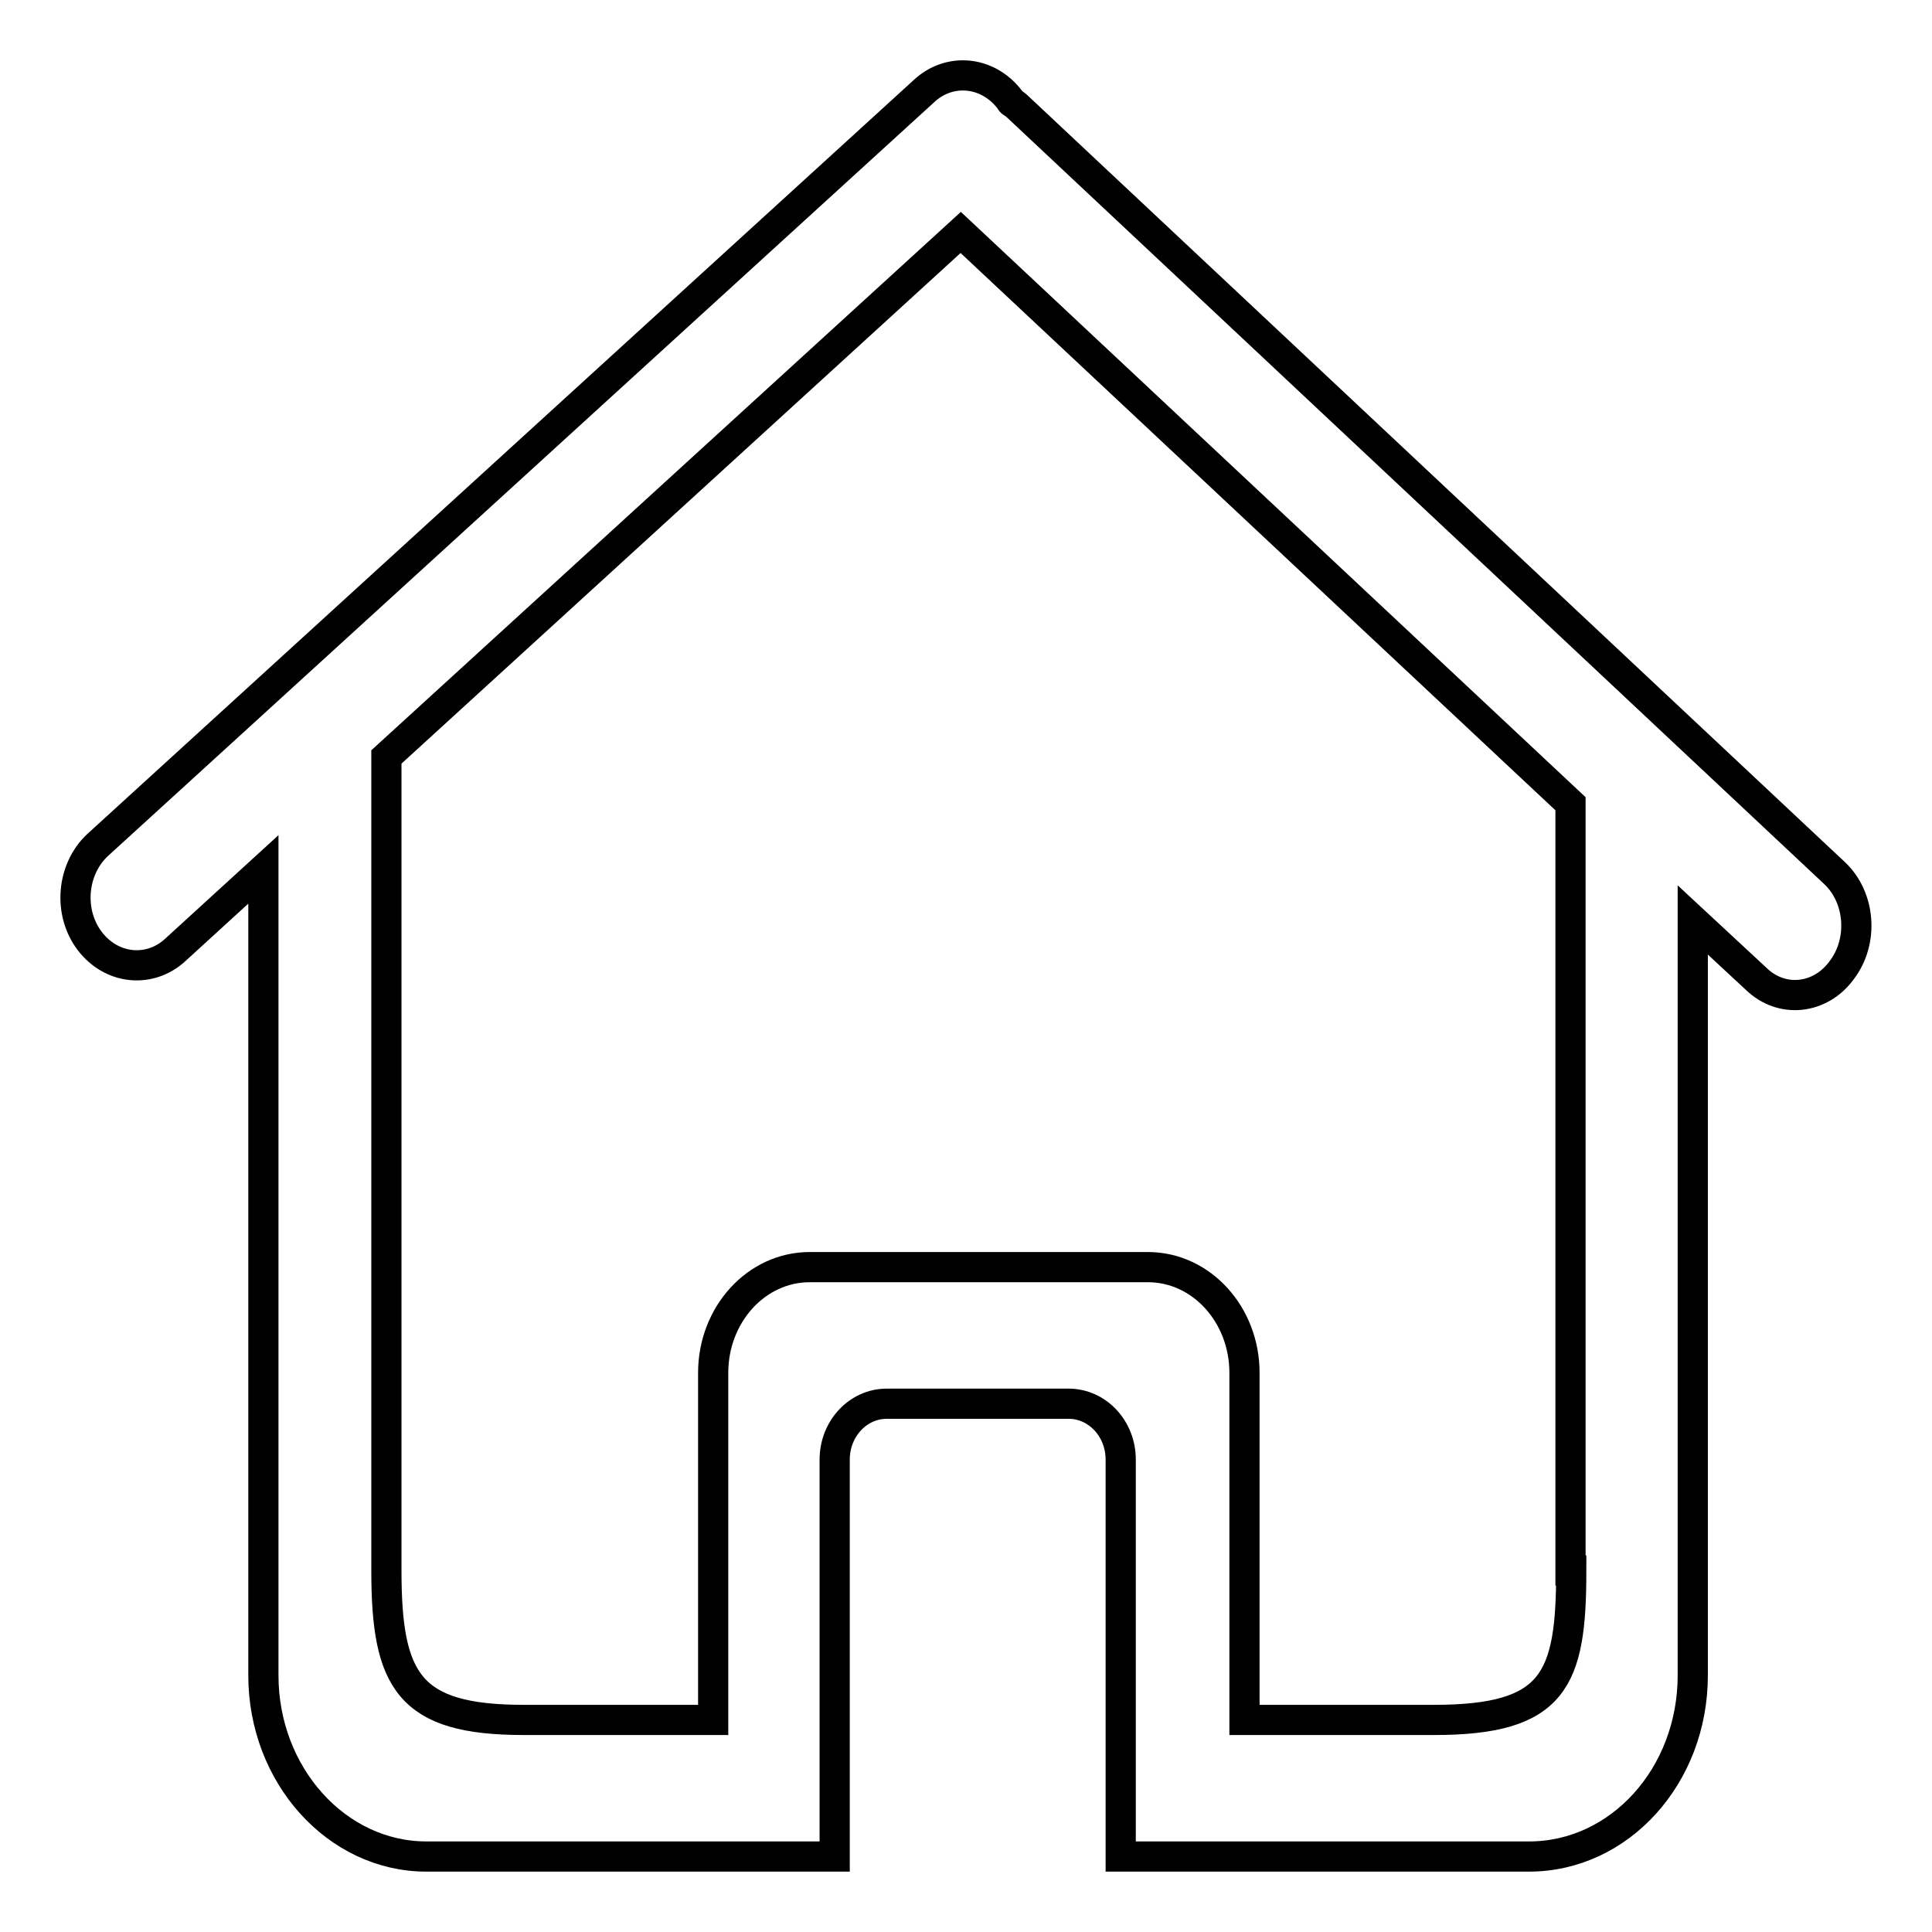 <?xml version="1.0" encoding="utf-8"?>
<!-- Svg Vector Icons : http://www.onlinewebfonts.com/icon -->
<!DOCTYPE svg PUBLIC "-//W3C//DTD SVG 1.1//EN" "http://www.w3.org/Graphics/SVG/1.1/DTD/svg11.dtd">
<svg version="1.1" xmlns="http://www.w3.org/2000/svg" xmlns:xlink="http://www.w3.org/1999/xlink" x="0px" y="0px" viewBox="0 0 256 256" enable-background="new 0 0 256 256" xml:space="preserve">
<g><g><path stroke-width="4" fill-opacity="0" stroke="#000000"  d="M243.1,115.7L134.9,14.2c-0.3-0.3-0.6-0.5-0.9-0.7c-0.1-0.1-0.1-0.2-0.2-0.3c-2.9-3.8-8-4.3-11.4-1.1L12.9,112c-3.4,3.2-3.9,8.9-1,12.7c2.9,3.8,8,4.3,11.4,1.1l11.6-10.6V222c0,13.2,9.7,24,21.6,24h54.1v-52.6c0-4.1,3.1-7.4,6.9-7.4h24.1c3.8,0,6.9,3.3,6.9,7.4V246h54.1c12,0,21.7-10.7,21.7-24V121.9l8.4,7.8c3.4,3.3,8.5,2.7,11.3-1.1C247,124.7,246.5,118.9,243.1,115.7z M208.2,208.1c0,14.5-2.2,19.8-18.2,19.8h-25.1v-46c0-7.7-5.7-14-12.8-14h-44.8c-7.1,0-12.8,6.3-12.8,14v46H69.4c-15.2,0-18.2-5.1-18.2-19.8V100.3l76.1-69.5l80.8,75.7V208.1L208.2,208.1z"/></g></g>
</svg>
